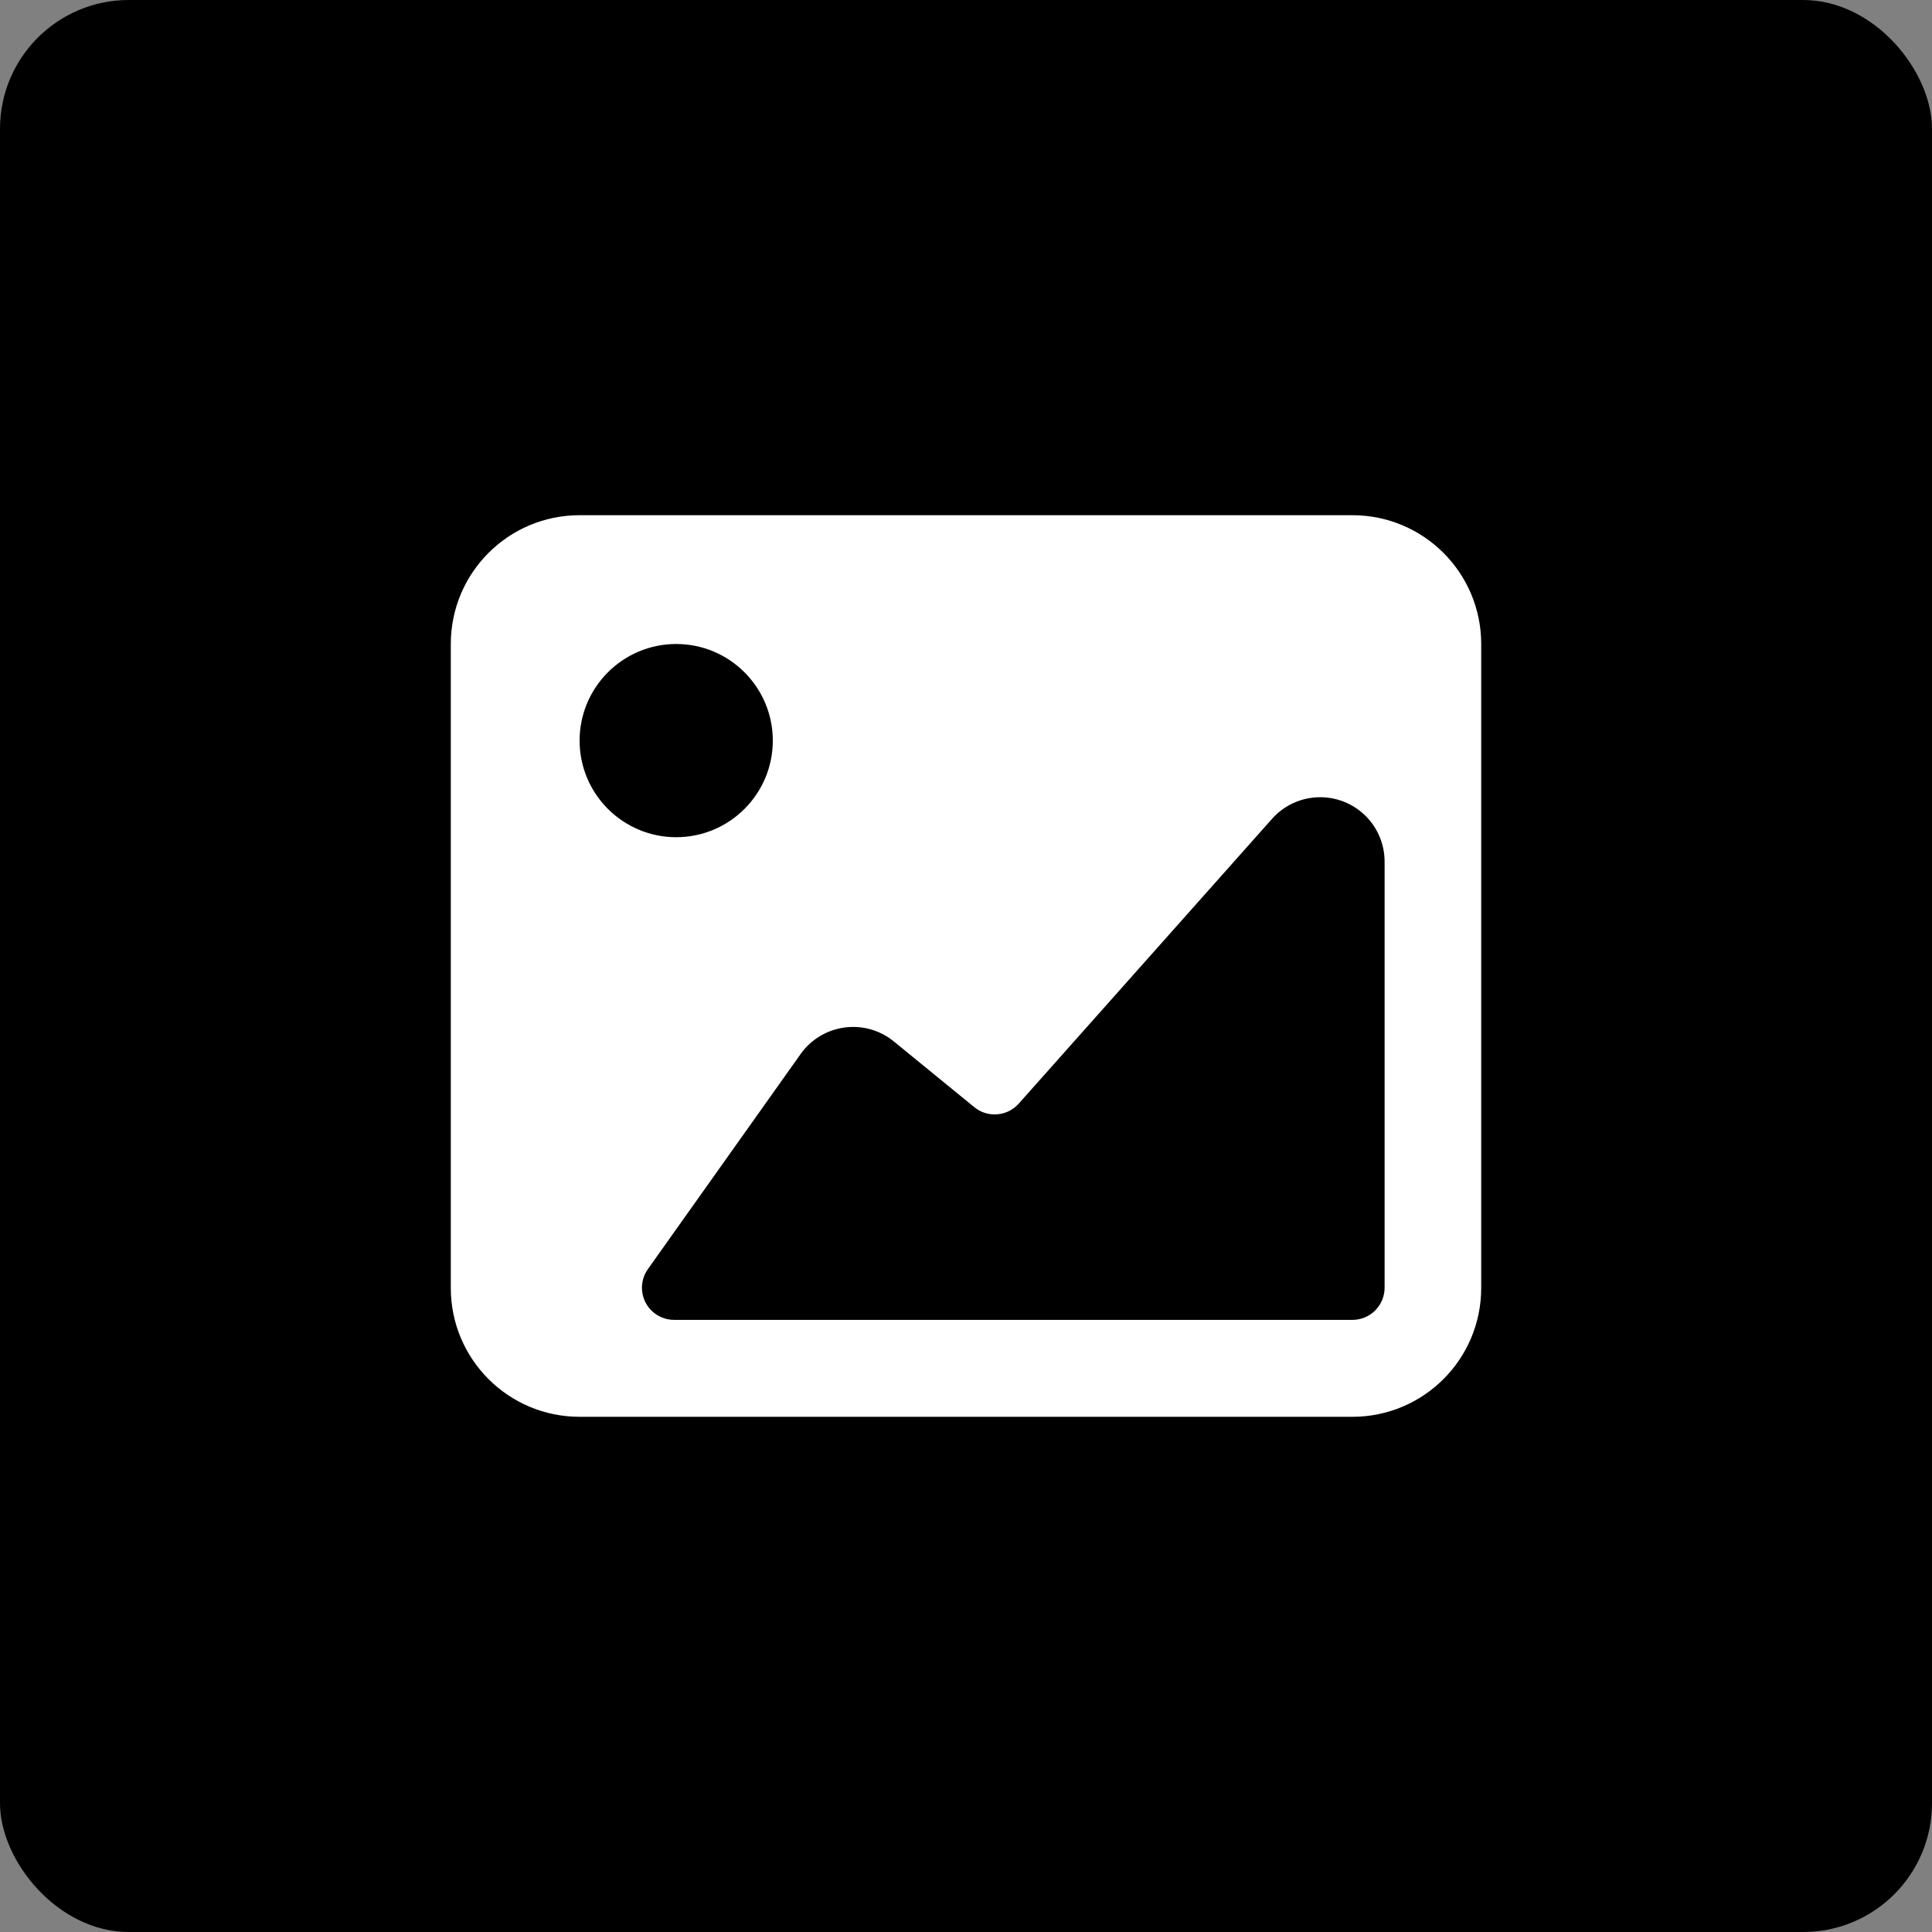<?xml version="1.0" encoding="UTF-8"?>
<svg viewBox="0 0 30 30" version="1.1" xmlns="http://www.w3.org/2000/svg" xmlns:xlink="http://www.w3.org/1999/xlink">
    <rect x="0" y="0" width="30" height="30" fill="#808080" stroke="none"/>
    <g id="多端组件" stroke="none" stroke-width="1">
        <g id="文件上传" transform="translate(-381, -1942)">
            <g id="图片" transform="translate(381, 1942)">
                <rect id="矩形" x="0" y="0" width="30" height="30" rx="2"></rect>
                <path d="M7,10 L7,20 C7,21.105 7.895,22 9,22 L21,22 C22.105,22 23,21.105 23,20 L23,10 C23,8.895 22.105,8 21,8 L9,8 C7.895,8 7,8.895 7,10 Z M21.165,12.632 C21.378,12.821 21.5,13.093 21.5,13.379 L21.5,19.995 C21.5,20.272 21.276,20.495 21,20.495 L10.468,20.495 C10.192,20.495 9.968,20.272 9.968,19.995 C9.968,19.892 10.001,19.79 10.061,19.706 L12.432,16.367 C12.752,15.917 13.376,15.811 13.826,16.131 C13.844,16.144 13.862,16.158 13.88,16.172 L15.129,17.192 C15.336,17.362 15.641,17.337 15.819,17.137 L19.753,12.714 C20.12,12.302 20.752,12.265 21.165,12.632 Z M10.5,10 C11.328,10 12,10.672 12,11.5 C12,12.328 11.328,13 10.5,13 C9.672,13 9,12.328 9,11.5 C9,10.672 9.672,10 10.5,10 Z" id="形状" fill="#FFFFFF" fill-rule="nonzero"></path>
            </g>
        </g>
    </g>
</svg>